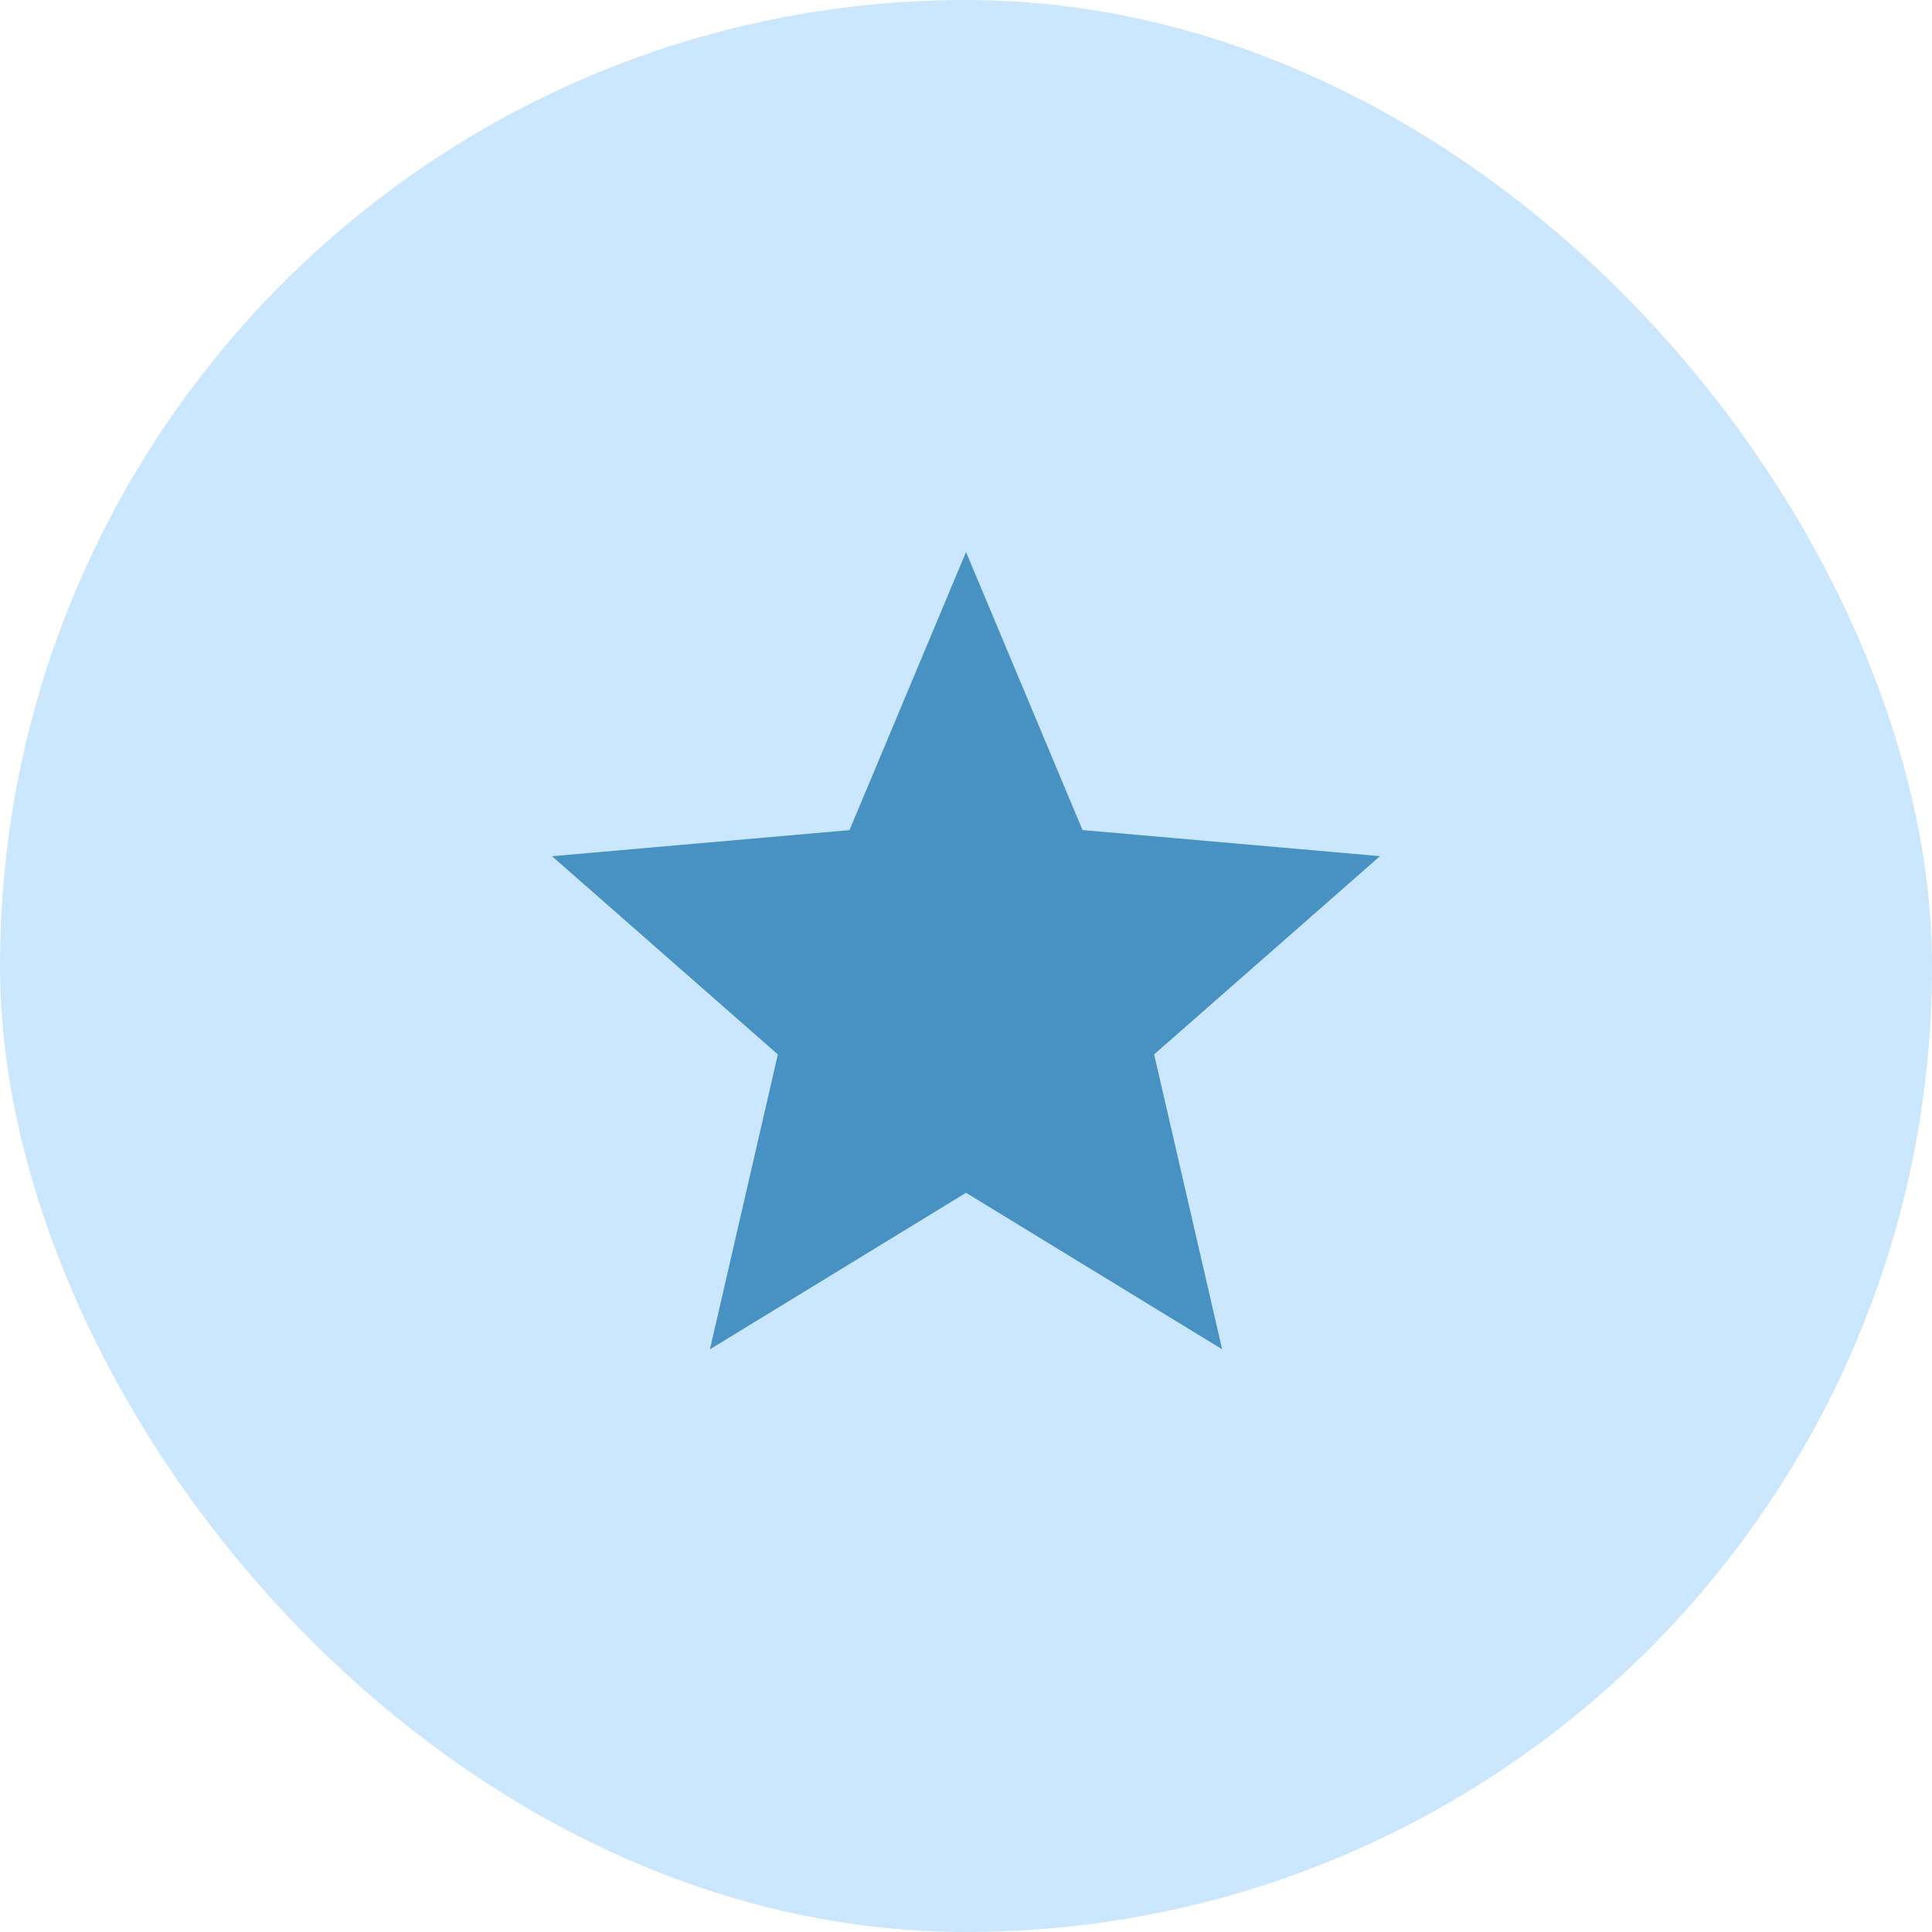 <?xml version="1.0" encoding="UTF-8"?>
<svg xmlns="http://www.w3.org/2000/svg" width="63" height="63" viewBox="0 0 63 63" fill="none">
  <rect width="63" height="63" rx="31.5" fill="#CBE7FD"></rect>
  <path d="M23.15 44L25.365 34.384L18 27.92L27.701 27.069L31.501 18L35.3 27.067L45 27.918L37.635 34.383L39.852 43.998L31.501 38.895L23.15 44Z" fill="#4792C2"></path>
</svg>
